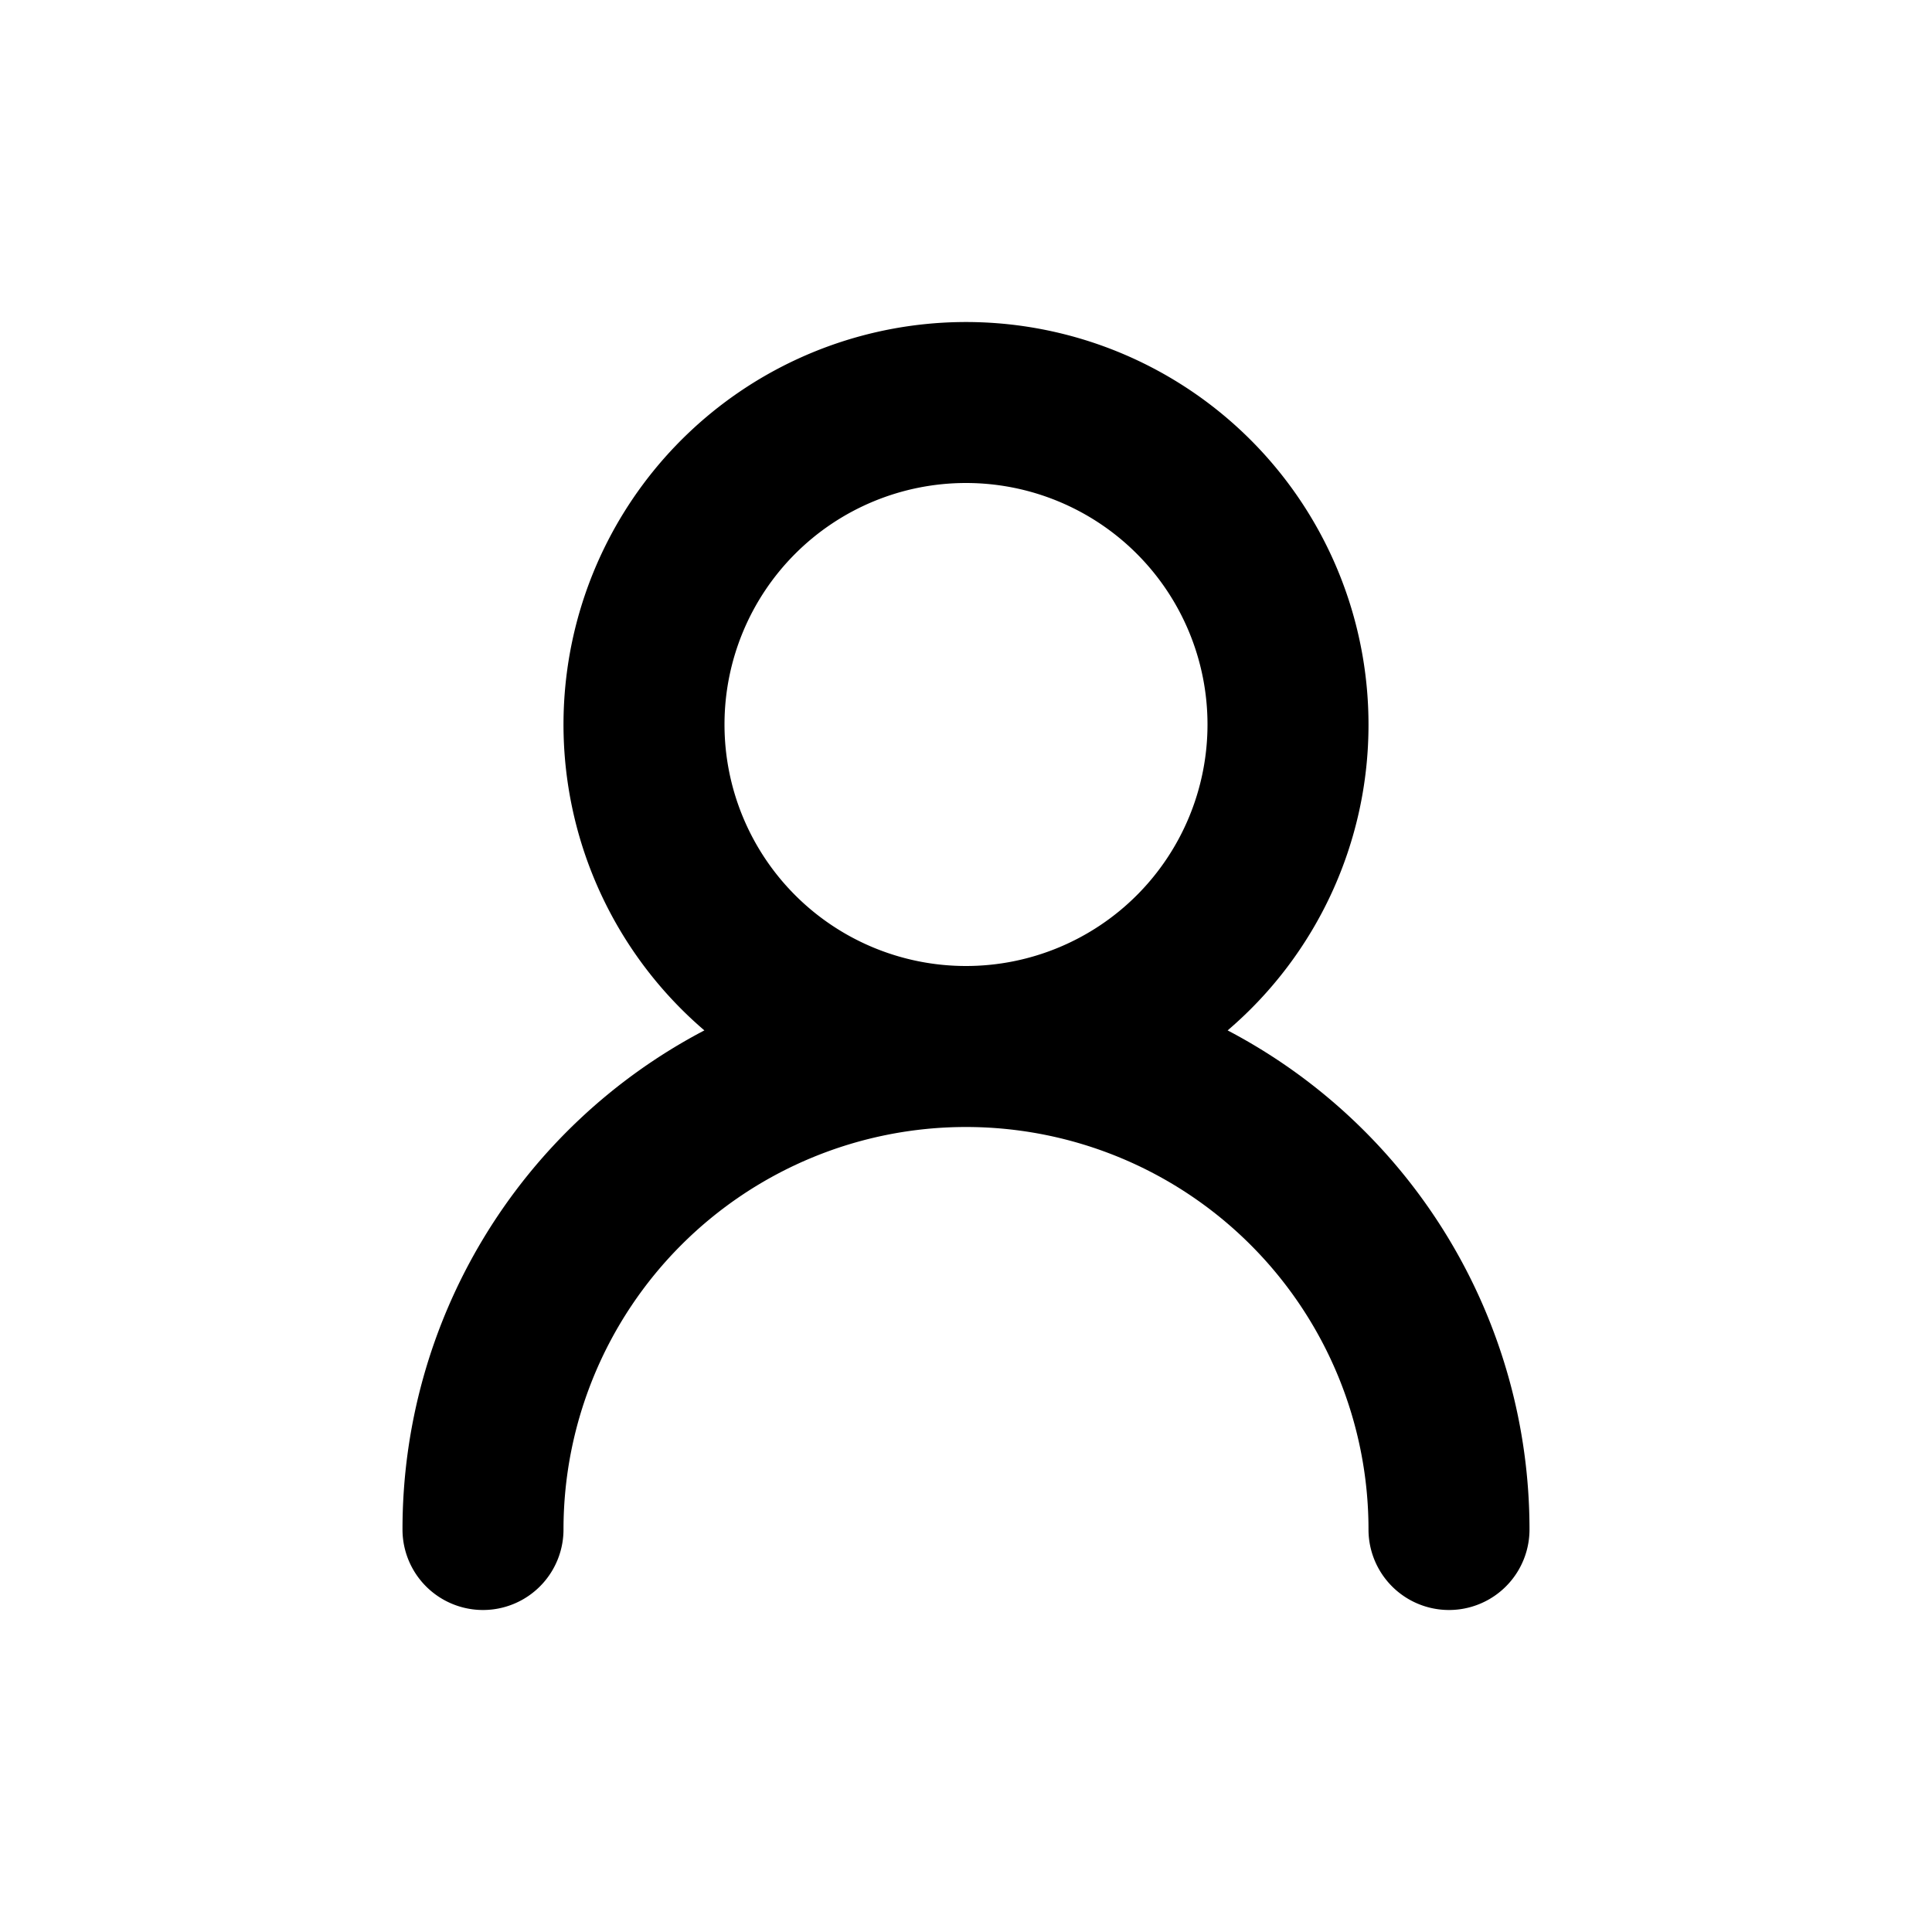 <svg id="user-icon" xmlns="http://www.w3.org/2000/svg" width="24" height="24" viewBox="0 0 24 24">
  <path id="Trazado_427" data-name="Trazado 427" d="M141,69a5,5,0,1,0-8.25,3.8A6.994,6.994,0,0,0,129,79a1,1,0,0,0,2,0,5,5,0,0,1,10,0,1,1,0,0,0,2,0,7,7,0,0,0-3.75-6.2A4.989,4.989,0,0,0,141,69Zm-5,3a3,3,0,1,1,3-3,3,3,0,0,1-3,3Z" transform="translate(-124 -60)" fill-rule="evenodd"/>
</svg>
